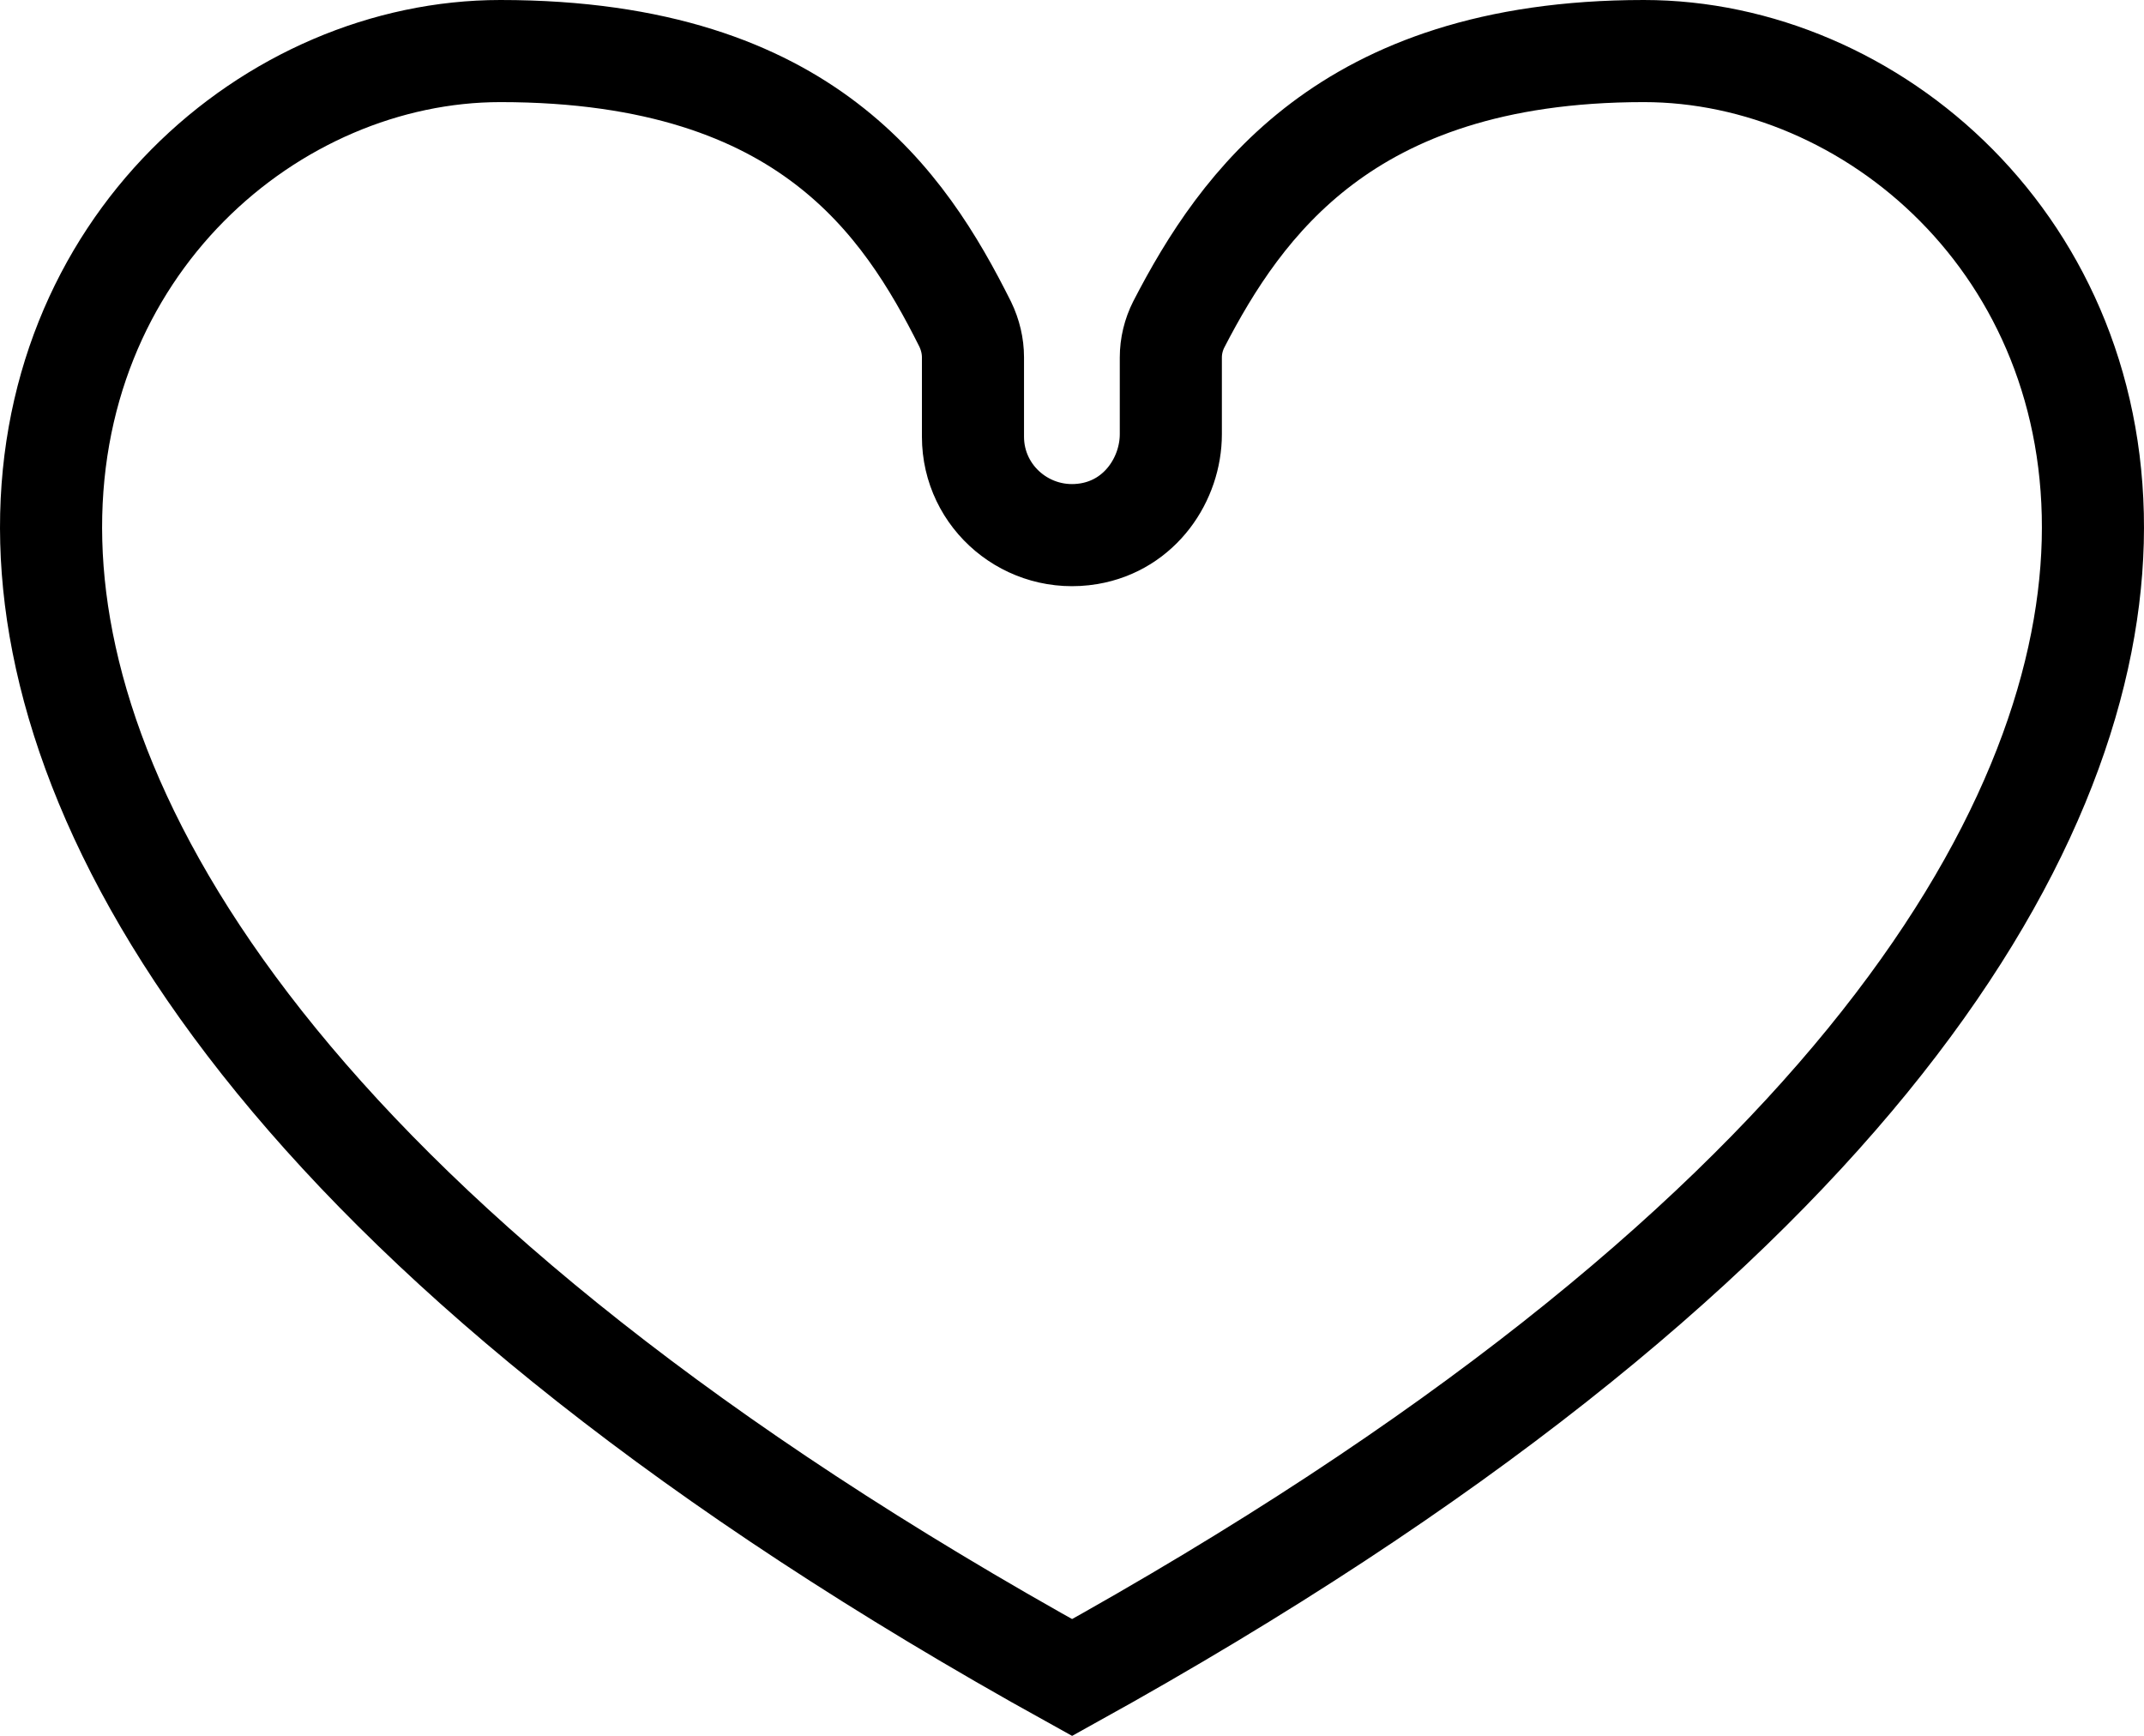 <svg width="21" height="17" viewBox="0 0 21 17" fill="none" xmlns="http://www.w3.org/2000/svg">
<path d="M11.468 3.502C11.468 3.388 11.495 3.278 11.546 3.177C11.854 2.581 12.266 1.922 12.949 1.407C13.624 0.898 14.604 0.5 16.101 0.5C18.328 0.5 20.575 2.406 20.498 5.307C20.421 8.194 18.024 12.263 10.501 16.429C2.975 12.263 0.578 8.194 0.502 5.308C0.425 2.407 2.673 0.5 4.901 0.5C6.446 0.5 7.429 0.899 8.092 1.406C8.762 1.917 9.152 2.572 9.454 3.175C9.504 3.279 9.53 3.39 9.53 3.499V4.277C9.53 4.873 10.069 5.327 10.666 5.227C11.172 5.142 11.468 4.687 11.468 4.252V3.502Z" stroke="black"/>
</svg>

